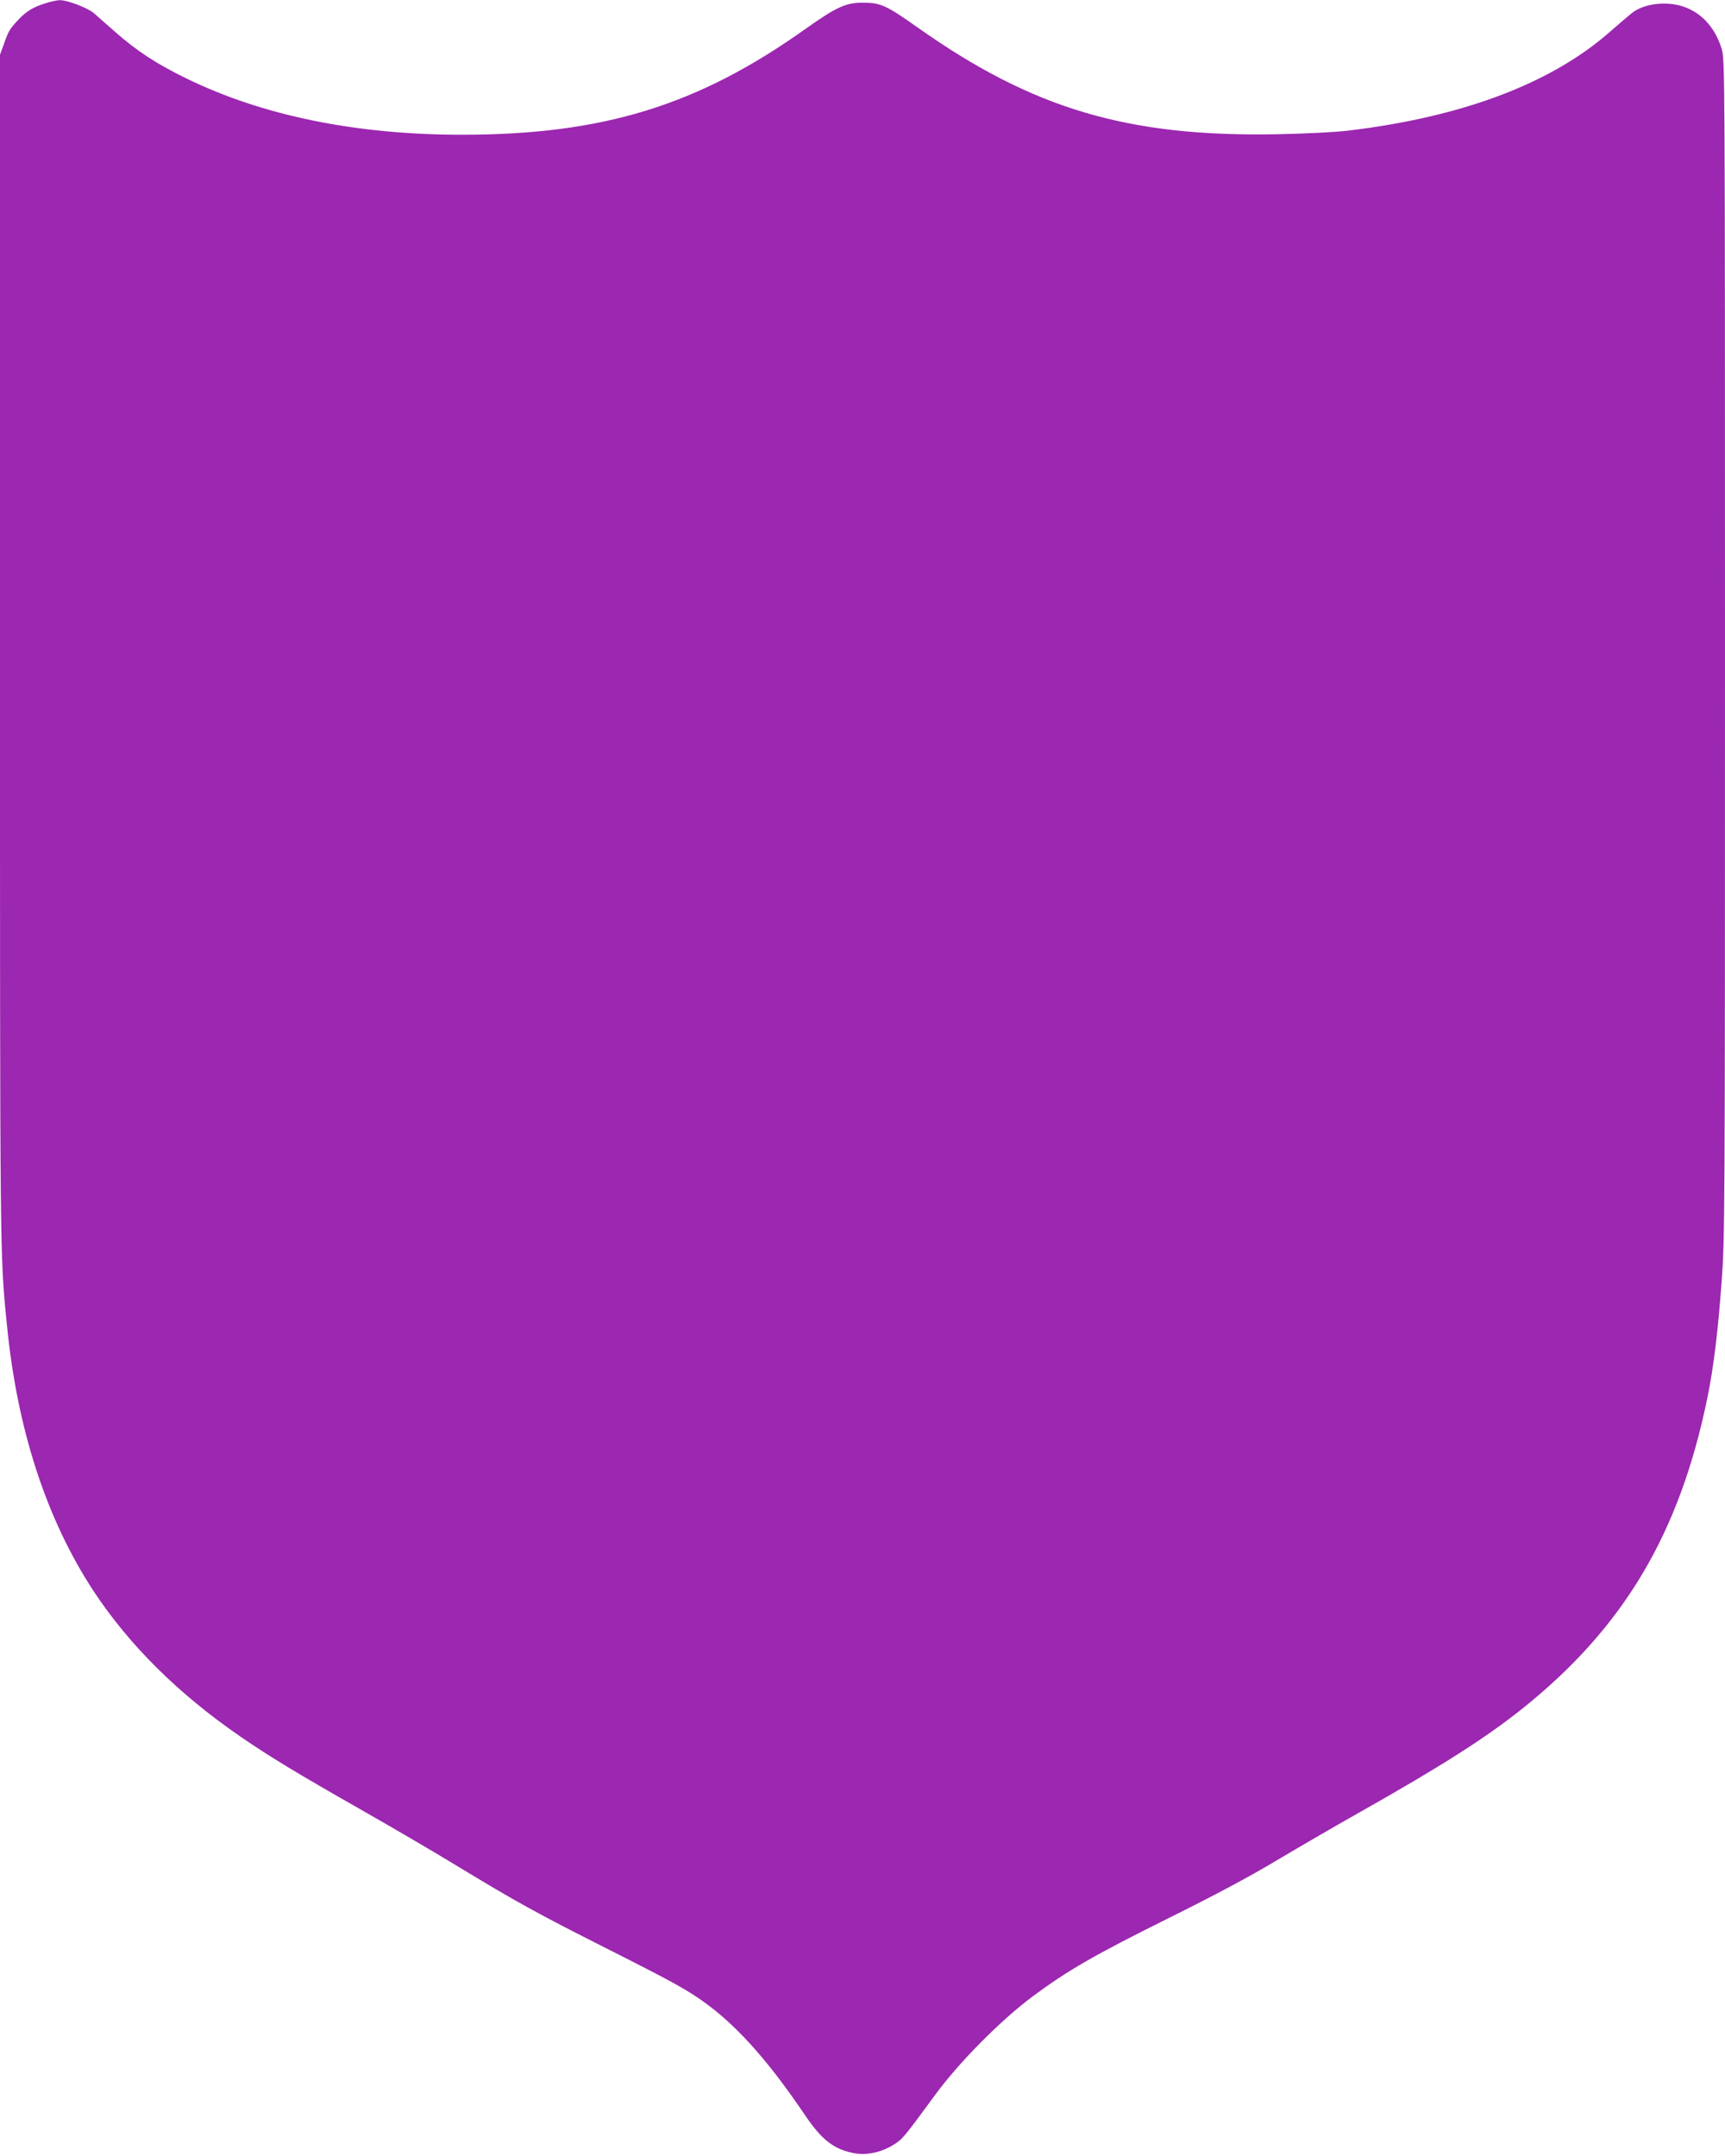 <?xml version="1.0" standalone="no"?>
<!DOCTYPE svg PUBLIC "-//W3C//DTD SVG 20010904//EN"
 "http://www.w3.org/TR/2001/REC-SVG-20010904/DTD/svg10.dtd">
<svg version="1.0" xmlns="http://www.w3.org/2000/svg"
 width="1024pt" height="1280pt" viewBox="0 0 1024 1280"
 preserveAspectRatio="xMidYMid meet">
<g transform="translate(0,1280) scale(0.1,-0.1)"
fill="#9c27b0" stroke="none">
<path d="M268 12780 c-71 -22 -113 -48 -159 -97 -52 -56 -57 -64 -84 -139
l-25 -69 0 -3511 c0 -3671 -1 -3609 41 -4029 60 -619 235 -1156 515 -1582 212
-321 503 -610 874 -865 172 -118 340 -220 720 -436 179 -102 429 -248 555
-325 362 -220 484 -287 900 -497 410 -207 486 -250 600 -335 186 -140 366
-345 572 -650 99 -147 170 -203 286 -227 75 -16 163 1 237 46 57 35 60 38 250
297 141 193 391 446 581 587 206 153 365 245 806 464 270 134 484 248 652 349
138 82 355 208 483 280 482 272 747 441 964 614 603 482 935 1041 1100 1849
36 176 62 387 84 686 19 257 20 366 20 3760 0 3413 -1 3496 -19 3558 -49 161
-165 260 -317 270 -85 5 -164 -15 -216 -55 -20 -16 -78 -65 -130 -111 -348
-307 -877 -507 -1558 -588 -75 -9 -259 -18 -417 -21 -888 -17 -1452 150 -2136
634 -187 132 -218 146 -322 147 -103 1 -159 -25 -344 -156 -639 -455 -1202
-628 -2040 -628 -629 0 -1185 114 -1636 335 -177 86 -295 164 -423 277 -52 46
-108 95 -125 110 -38 32 -159 78 -202 77 -16 0 -56 -9 -87 -19z"/>
</g>
</svg>
